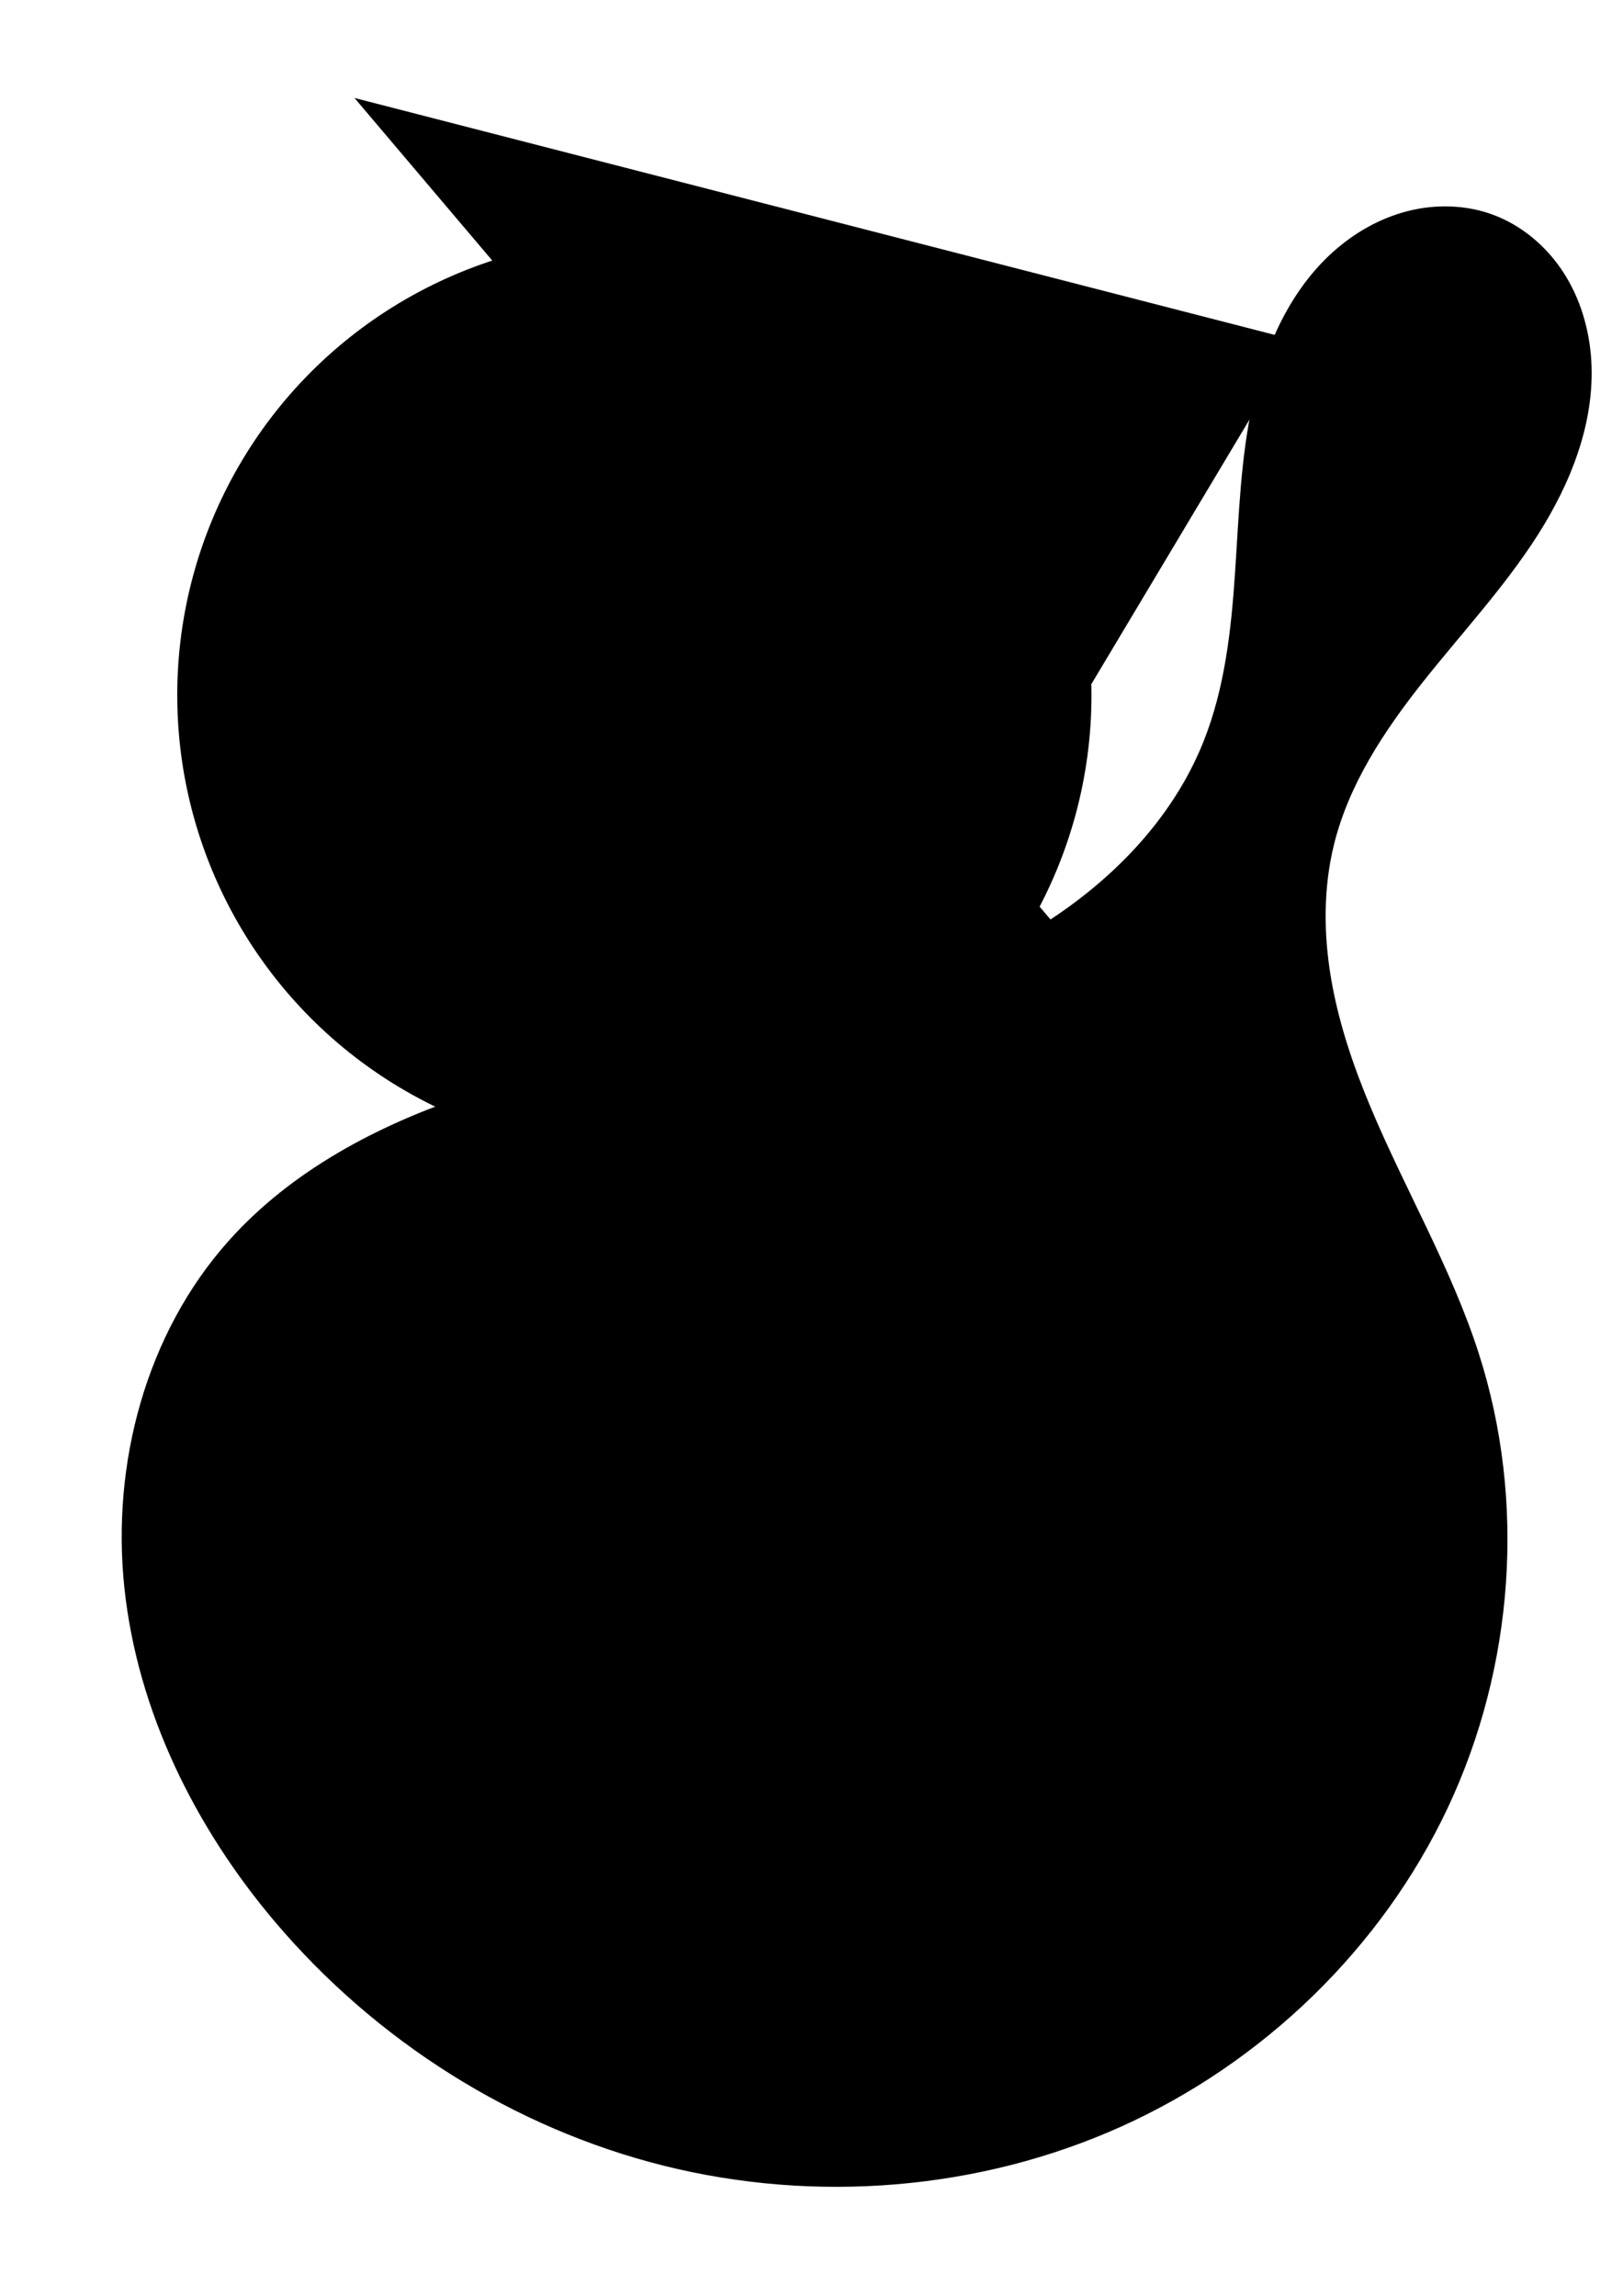 <?xml version="1.0" encoding="UTF-8" standalone="no"?>
<!-- Created with Inkscape (http://www.inkscape.org/) -->

<svg
   width="210mm"
   height="297mm"
   viewBox="0 0 210 297"
   version="1.1"
   id="svg5"
   inkscape:version="1.2.2 (b0a8486, 2022-12-01)"
   sodipodi:docname="1.svg"
   xmlns:inkscape="http://www.inkscape.org/namespaces/inkscape"
   xmlns:sodipodi="http://sodipodi.sourceforge.net/DTD/sodipodi-0.dtd"
   xmlns="http://www.w3.org/2000/svg"
   xmlns:svg="http://www.w3.org/2000/svg">
  <sodipodi:namedview
     id="namedview7"
     pagecolor="#ffffff"
     bordercolor="#000000"
     borderopacity="0.25"
     inkscape:showpageshadow="2"
     inkscape:pageopacity="0.0"
     inkscape:pagecheckerboard="0"
     inkscape:deskcolor="#d1d1d1"
     inkscape:document-units="mm"
     showgrid="false"
     inkscape:zoom="0.43839516"
     inkscape:cx="279.42827"
     inkscape:cy="475.59832"
     inkscape:window-width="1233"
     inkscape:window-height="747"
     inkscape:window-x="48"
     inkscape:window-y="746"
     inkscape:window-maximized="0"
     inkscape:current-layer="layer1" />
  <defs
     id="defs2">
    <inkscape:path-effect
       effect="spiro"
       id="path-effect226"
       is_visible="true"
       lpeversion="1" />
    <inkscape:path-effect
       effect="spiro"
       id="path-effect215"
       is_visible="true"
       lpeversion="1" />
    <inkscape:path-effect
       effect="spiro"
       id="path-effect171"
       is_visible="true"
       lpeversion="1" />
  </defs>
  <g
     inkscape:label="Layer 1"
     inkscape:groupmode="layer"
     id="layer1">
    <circle
       style="fill:#000000;stroke-width:0.265"
       id="path111"
       cx="82.08"
       cy="89.926"
       r="59.146" />
    <path
       style="fill:#000000;stroke-width:0.265"
       d="M 167.781,44.057 68.199,210.631 164.159,233.565 173.212,162.952 45.868,12.674"
       id="path167" />
    <path
       style="fill:#000000;stroke-width:0.265"
       d="m 193.129,27.762 c 3.772,1.383 6.99,4.121 9.171,7.495 2.182,3.374 3.351,7.355 3.595,11.365 0.488,8.02 -2.641,15.887 -6.97,22.656 -4.329,6.769 -9.849,12.679 -14.839,18.977 -4.99,6.297 -9.548,13.184 -11.477,20.983 -1.394,5.637 -1.356,11.568 -0.389,17.293 0.967,5.725 2.843,11.264 5.084,16.621 4.482,10.713 10.452,20.818 14.014,31.871 6.174,19.156 4.585,40.623 -3.985,58.833 -8.57,18.211 -23.965,33.036 -42.326,41.28 -18.361,8.244 -39.524,9.917 -59.053,5.05 C 66.425,275.32 48.621,264.007 35.608,248.653 25.22,236.397 17.77,221.347 16.09,205.369 14.41,189.39 18.874,172.524 29.573,160.538 c 8.138,-9.117 19.347,-15.016 30.943,-18.875 11.596,-3.859 23.712,-5.845 35.676,-8.341 11.963,-2.495 23.962,-5.567 34.714,-11.375 10.752,-5.808 20.265,-14.641 24.805,-25.987 2.762,-6.903 3.588,-14.413 4.089,-21.831 0.501,-7.418 0.71,-14.902 2.333,-22.158 1.622,-7.256 4.803,-14.393 10.33,-19.366 2.764,-2.486 6.087,-4.384 9.69,-5.299 3.603,-0.916 7.486,-0.824 10.977,0.456 z"
       id="path169"
       inkscape:path-effect="#path-effect171"
       inkscape:original-d="m 193.12865,27.762245 c 12.47263,-22.7331176 -13.67968,54.317695 -20.51992,81.476145 -6.84024,27.15845 12.47316,43.85657 18.70934,65.78445 6.23618,21.92788 -103.806385,49.08713 -155.709974,73.6303 -51.90359,24.54317 -4.023249,-58.74304 -6.035271,-88.11495 -2.012021,-29.37191 84.091695,-43.05133 126.137155,-64.577391 42.04545,-21.526063 24.94604,-45.465438 37.41867,-68.198554 z" />
    <path
       style="fill:#000000;stroke-width:0.265"
       d="M -105.014,132.172 -124.93,72.423"
       id="path213"
       inkscape:path-effect="#path-effect215"
       inkscape:original-d="m -105.0137,132.17242 c -6.63854,-20.1173 -13.27733,-39.83252 -19.9164,-59.749176" />
    <path
       style="fill:#000000;stroke-width:0.265"
       d="m -222.701,80.269 56.732,3.018"
       id="path224"
       inkscape:path-effect="#path-effect226"
       inkscape:original-d="m -222.70148,80.269095 c 18.70961,1.006144 37.8213,2.012021 56.73155,3.017636" />
  </g>
</svg>
